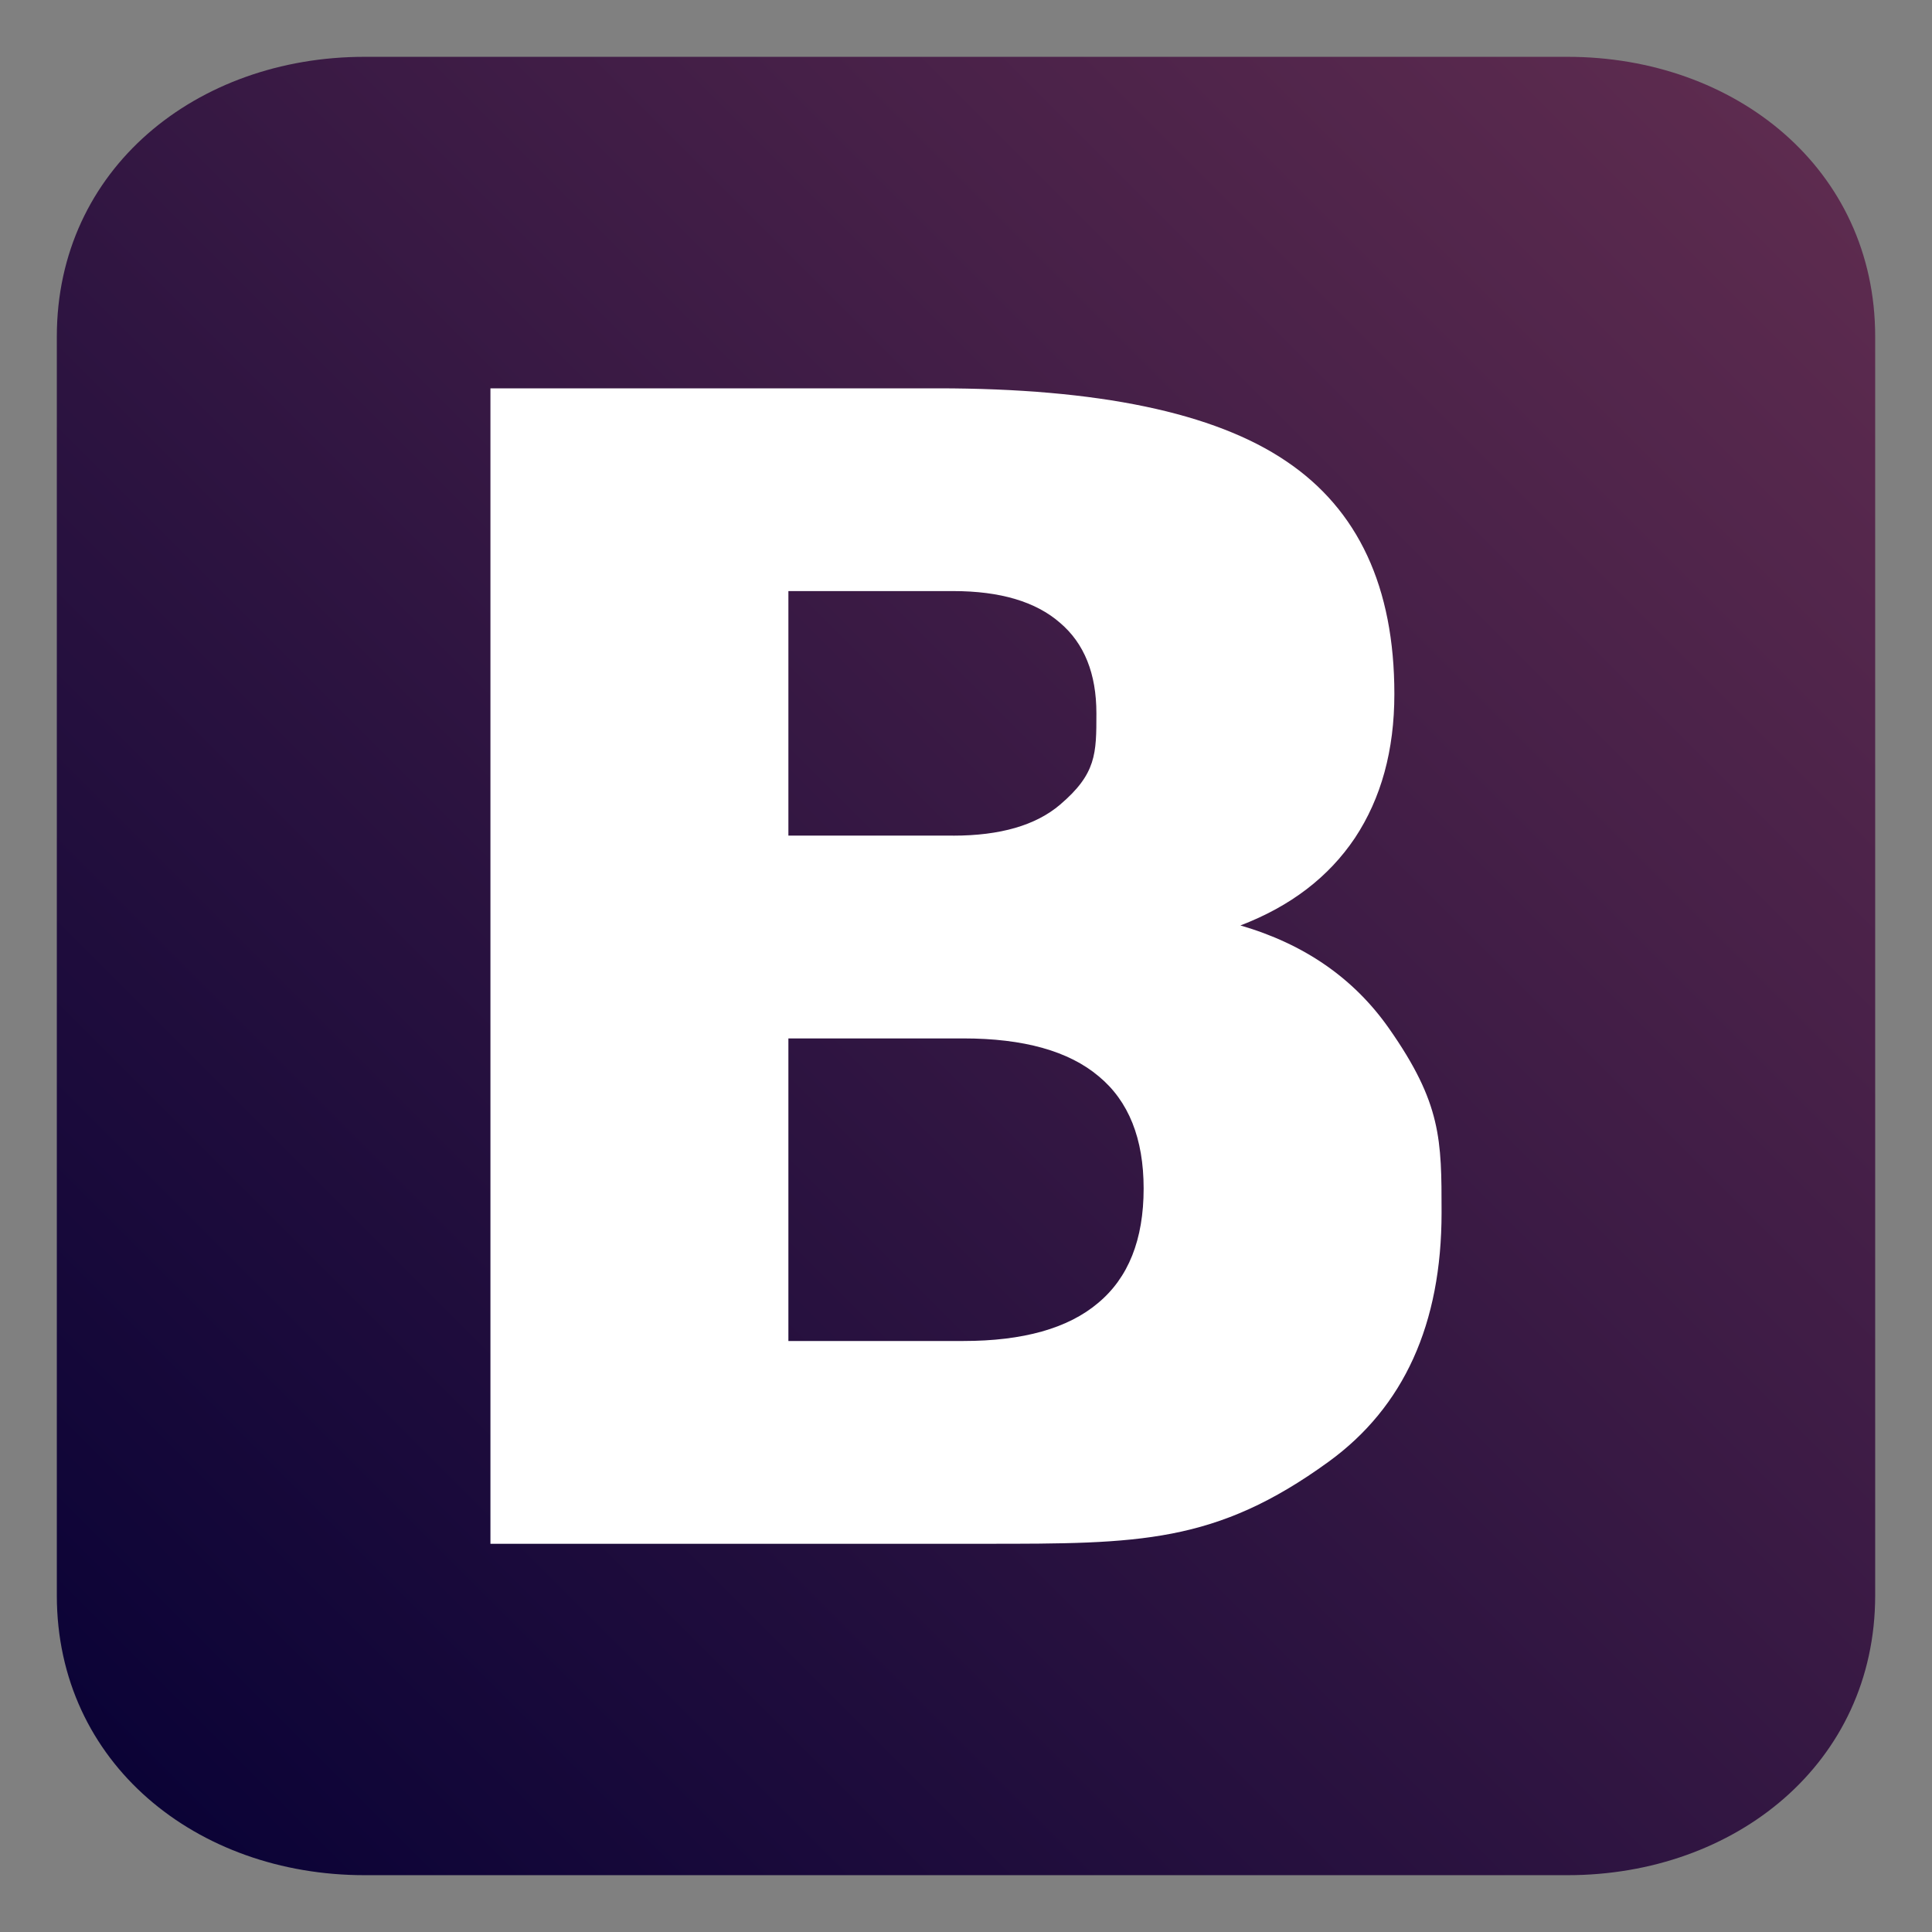 <svg xmlns="http://www.w3.org/2000/svg" xmlns:xlink="http://www.w3.org/1999/xlink" fill="#fff" fill-rule="evenodd" stroke="#000" stroke-linecap="round" stroke-linejoin="round" viewBox="0 0 85 85"><rect x="0" y="0" width="85" height="85" fill="#808080" stroke="none"/><use xlink:href="#a" x="2.5" y="2.5"/><defs><linearGradient id="b" x1="0%" x2="100%" y1="100%" y2="0%"><stop offset="0%" stop-color="#070135"/><stop offset="100%" stop-color="#612d50"/></linearGradient></defs><symbol id="a" overflow="visible"><g stroke="none"><path fill="url(#b)" d="M80 12.308C80 4.923 73.846 0 66.462 0H13.539C6.154 0 0 4.923 0 12.308v55.385C0 75.077 6.154 80 13.539 80h52.923C73.846 80 80 75.077 80 67.692z"/><path d="M39.438 34.265q3.099 0 4.699-1.362c1.6-1.362 1.6-2.247 1.6-4.018q0-2.622-1.6-3.984-1.6-1.396-4.699-1.396h-7.252v10.759h7.252m.443 22.234q3.95 0 5.925-1.668 2.009-1.668 2.009-5.039 0-3.302-1.975-4.937-1.975-1.668-5.959-1.668h-7.695v13.313h7.695m12.19-18.284q4.222 1.226 6.537 4.528c2.315 3.302 2.315 4.903 2.315 8.104q0 7.355-4.971 10.964c-4.971 3.609-8.353 3.609-15.118 3.609H19.077V14.585h19.68q10.589 0 15.322 3.201 4.767 3.2 4.767 10.249 0 3.711-1.736 6.333-1.737 2.588-5.039 3.848"/></g></symbol></svg>